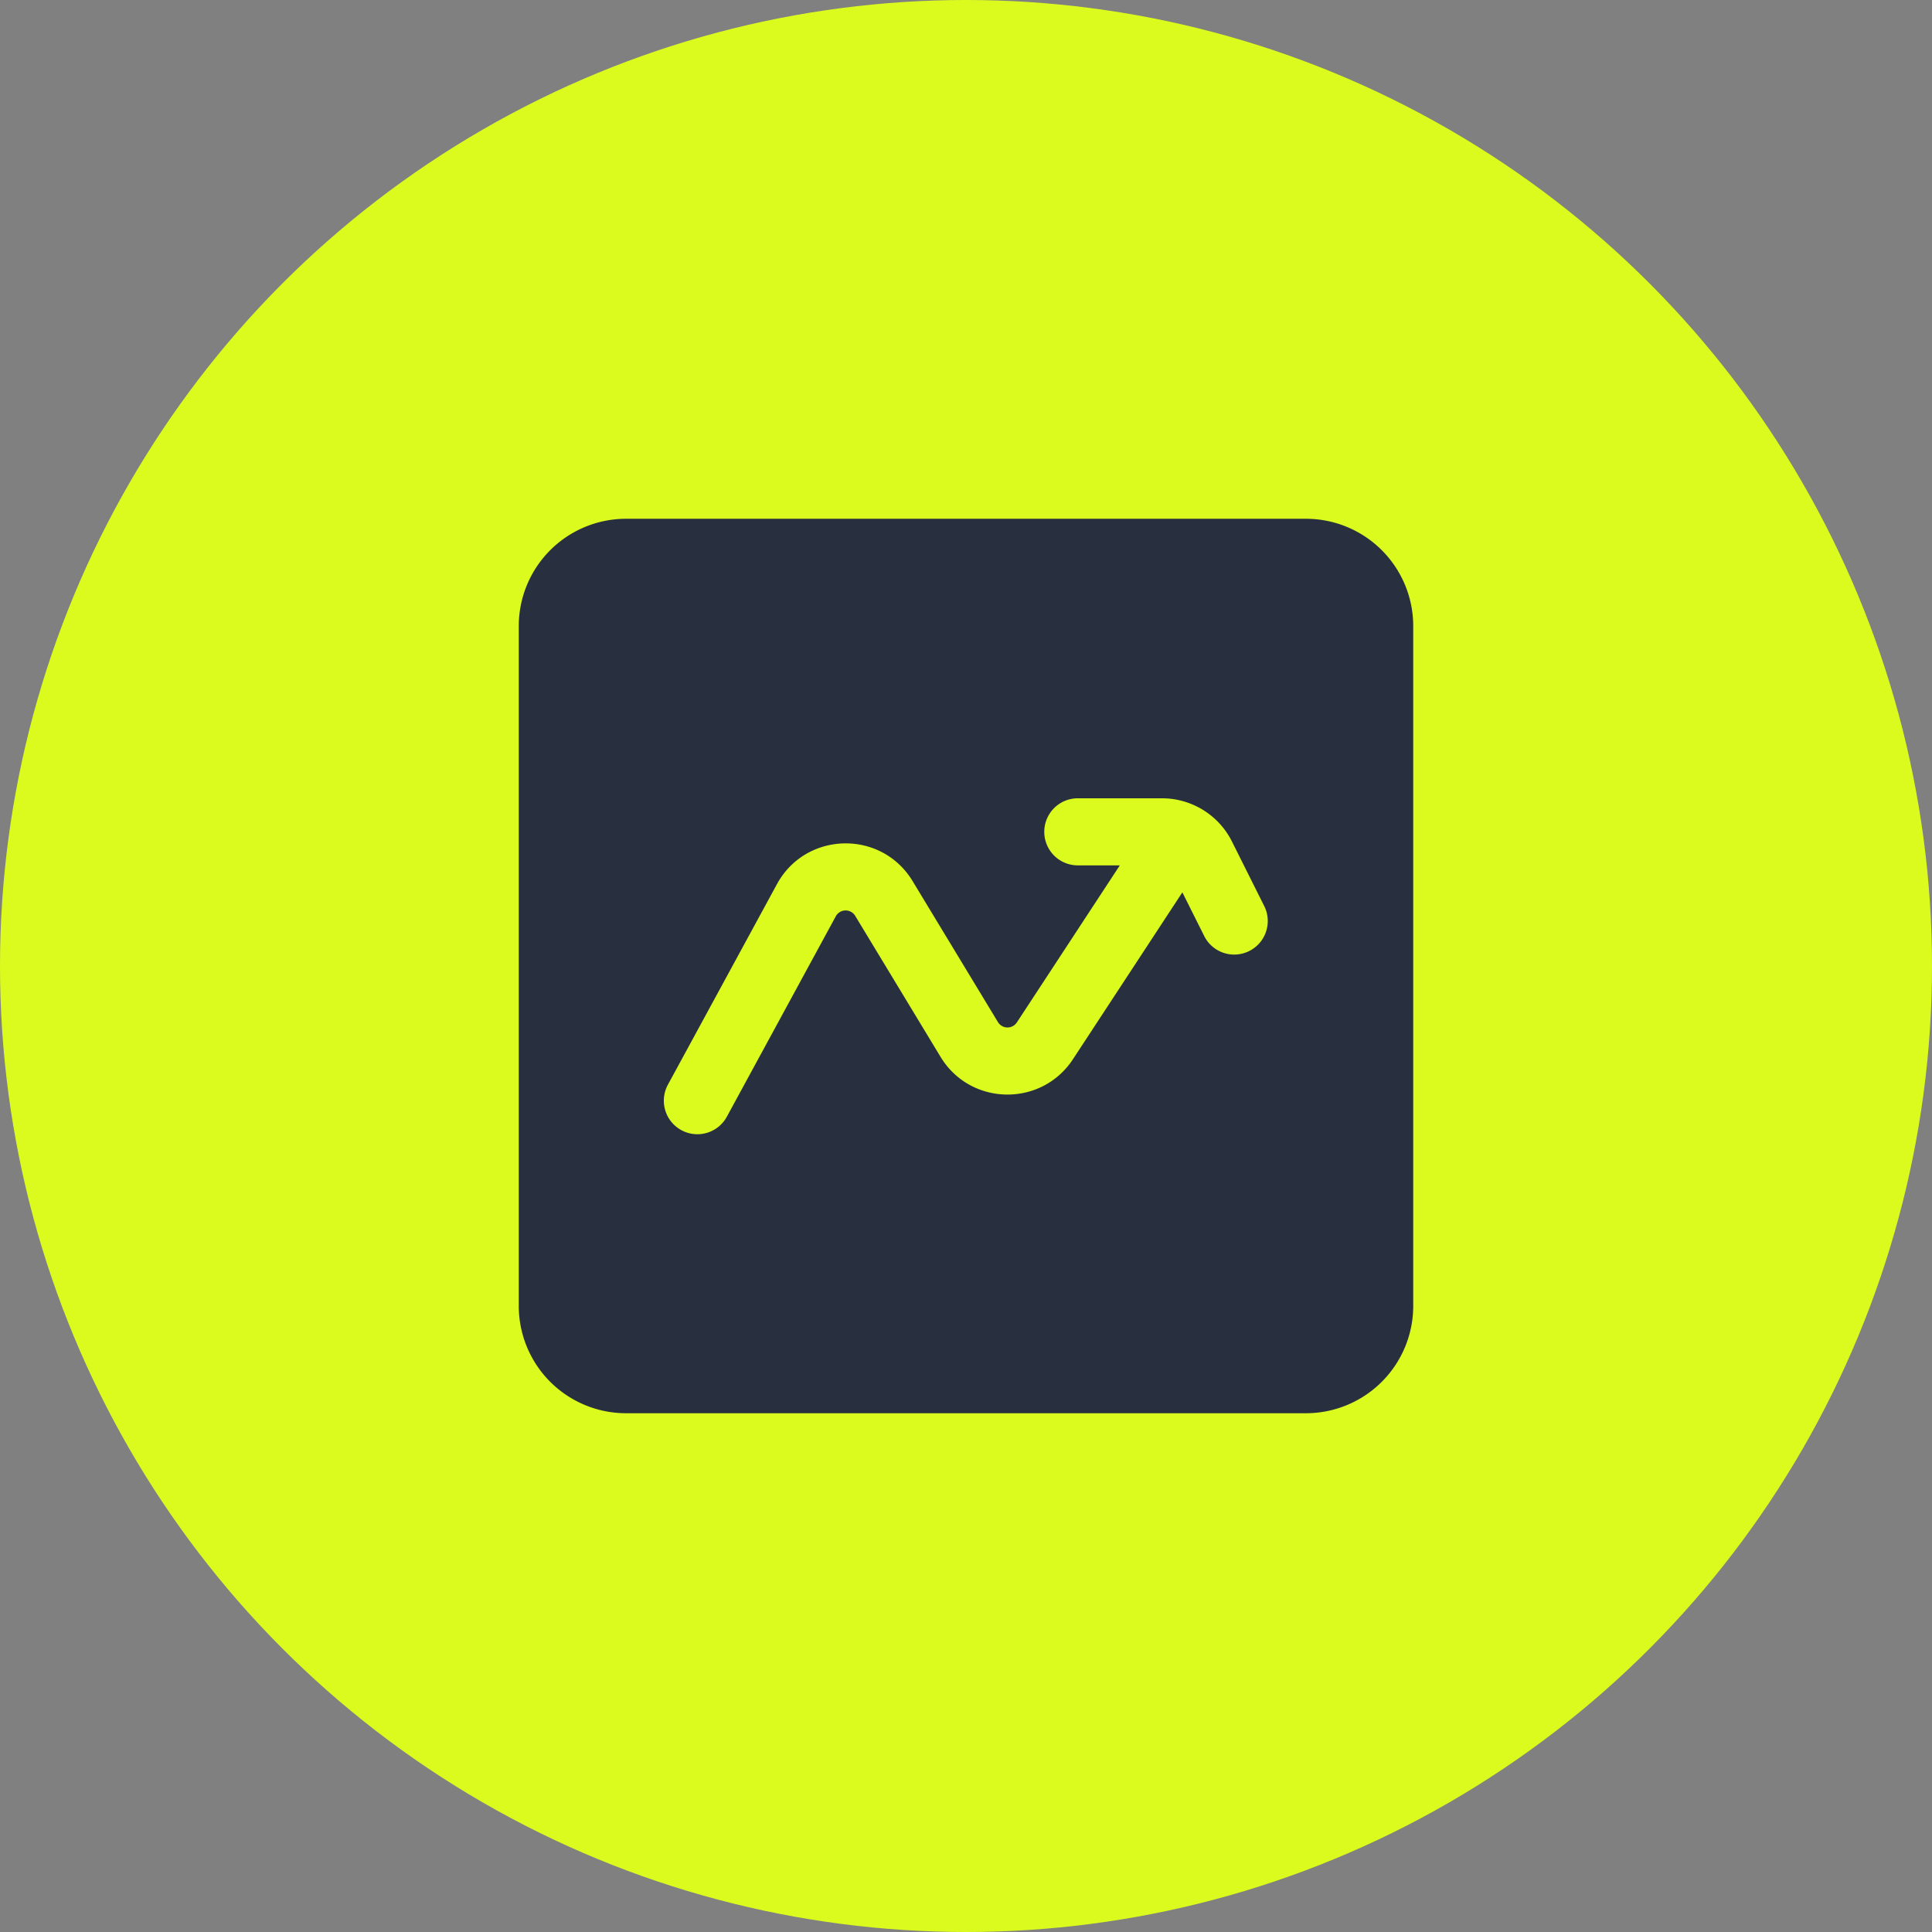 <svg xmlns="http://www.w3.org/2000/svg" width="72" height="72" fill="none"><rect width="100%" height="100%" fill="#808080" stroke="none"/><circle cx="36" cy="36" r="36" fill="#DBFB1E"/><path fill="#28303F" fill-rule="evenodd" d="M23.333 19.333a4 4 0 0 0-4 4v25.334a4 4 0 0 0 4 4h25.334a4 4 0 0 0 4-4V23.333a4 4 0 0 0-4-4H23.333ZM40.167 29.75a1.25 1.25 0 0 0 0 2.5h1.565l-3.837 5.853a.417.417 0 0 1-.705-.013l-3.18-5.254c-1.166-1.926-3.982-1.86-5.057.117l-4.051 7.45a1.25 1.25 0 1 0 2.196 1.194l4.05-7.45a.417.417 0 0 1 .723-.016l3.18 5.254c1.112 1.836 3.758 1.883 4.935.088l4.077-6.218.819 1.637a1.25 1.25 0 0 0 2.236-1.118l-1.206-2.412a2.917 2.917 0 0 0-2.609-1.612h-3.136Z" clip-rule="evenodd"/></svg>